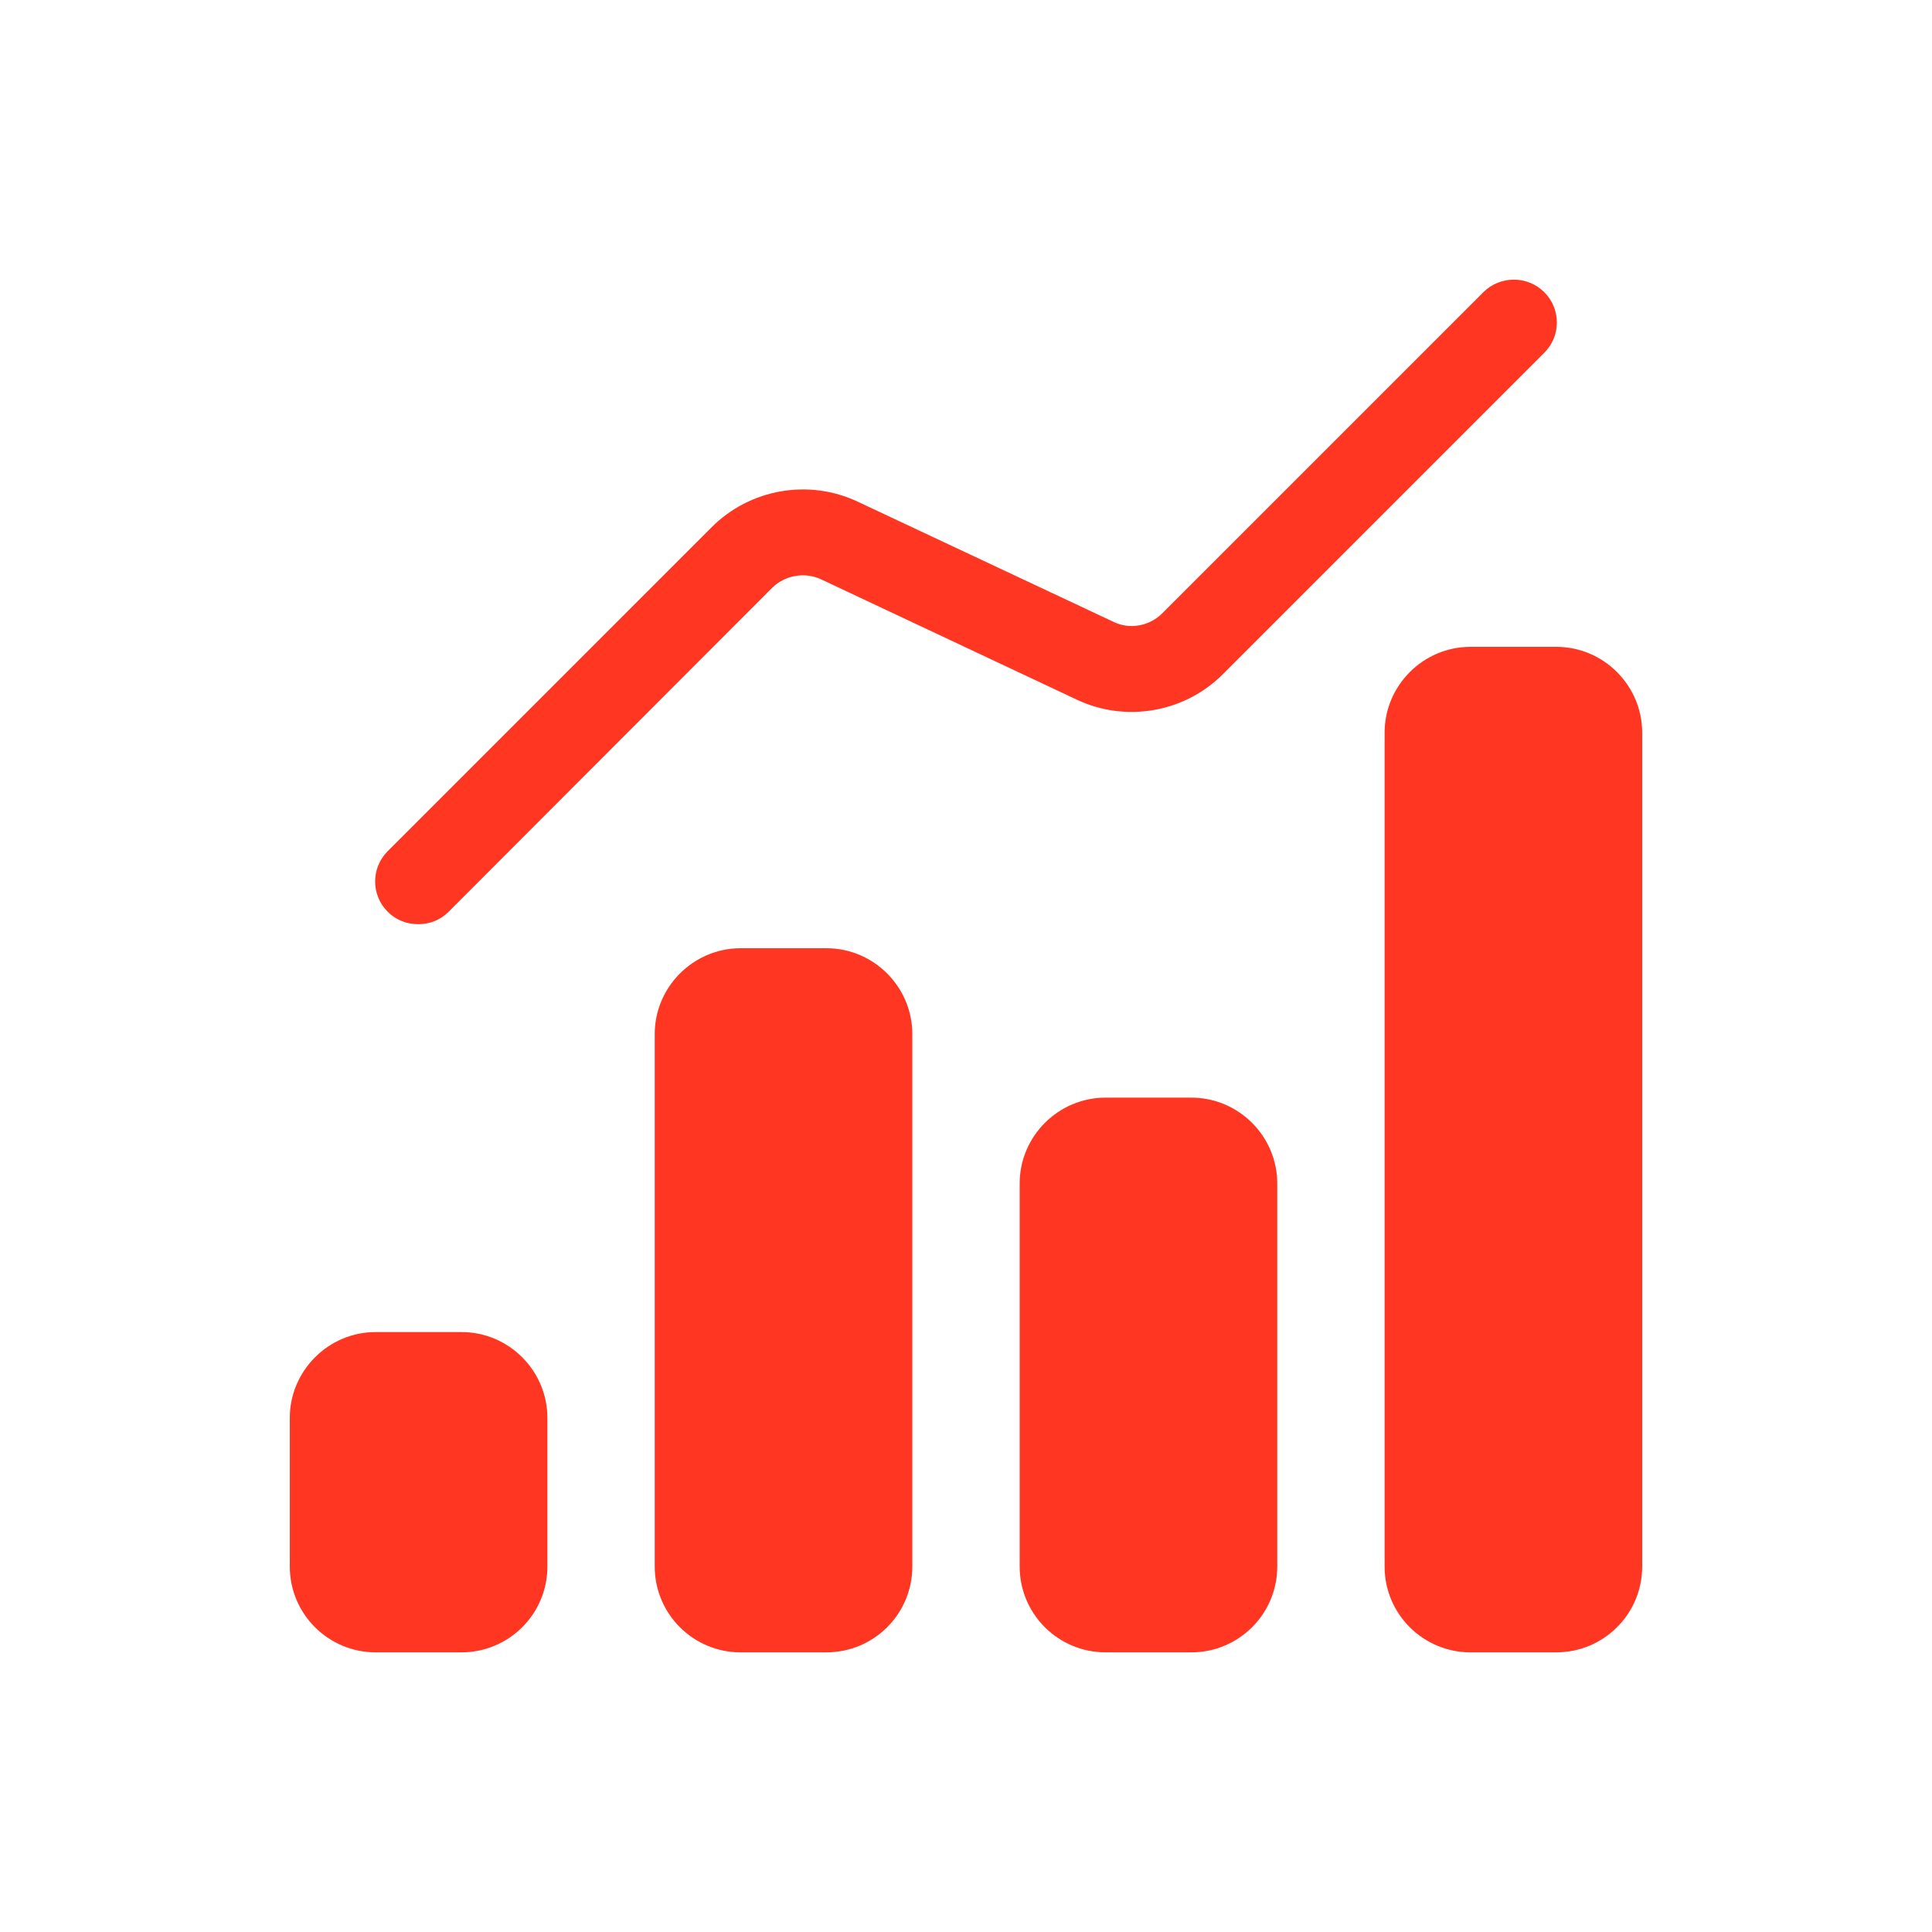 <svg width="500" height="500" viewBox="0 0 500 500" fill="none" xmlns="http://www.w3.org/2000/svg">
<path d="M100.333 235.958C96 231.625 96 224.625 100.333 220.291L184.222 136.403C194.111 126.514 209.333 123.847 222 129.847L288.222 160.958C292.333 162.958 297.444 162.069 300.778 158.736L383.889 75.625C388.222 71.292 395.333 71.292 399.667 75.625C404 79.958 404 86.958 399.667 91.291L316.445 174.514C306.556 184.403 291.333 187.069 278.667 181.069L212.555 149.958C208.333 147.958 203.222 148.847 199.889 152.069L116.111 235.958C113.889 238.18 111.111 239.18 108.223 239.18C105.334 239.18 102.556 238.18 100.333 235.958Z" fill="#FF3621"/>
<path d="M236.111 267.625V405.403C236.111 417.736 226.112 427.625 213.889 427.625H191.667C179.445 427.625 169.444 417.736 169.444 405.403V267.625C169.444 255.403 179.445 245.402 191.667 245.402H213.889C226.112 245.402 236.111 255.403 236.111 267.625Z" fill="#FF3621"/>
<path d="M425 189.625V405.403C425 417.736 415 427.625 402.778 427.625H380.556C368.334 427.625 358.333 417.736 358.333 405.403V189.625C358.333 177.403 368.334 167.402 380.556 167.402H402.778C415 167.402 425 177.403 425 189.625Z" fill="#FF3621"/>
<path d="M141.667 366.959V405.403C141.667 417.736 131.667 427.625 119.444 427.625H97.222C85 427.625 75 417.736 75 405.403V366.959C75 354.737 85 344.736 97.222 344.736H119.444C131.667 344.736 141.667 354.737 141.667 366.959Z" fill="#FF3621"/>
<path d="M330.556 306.291V405.402C330.556 417.735 320.556 427.624 308.333 427.624H286.111C273.889 427.624 263.889 417.735 263.889 405.402V306.291C263.889 294.069 273.889 284.068 286.111 284.068H308.333C320.556 284.068 330.556 294.069 330.556 306.291Z" fill="#FF3621"/>
</svg>
